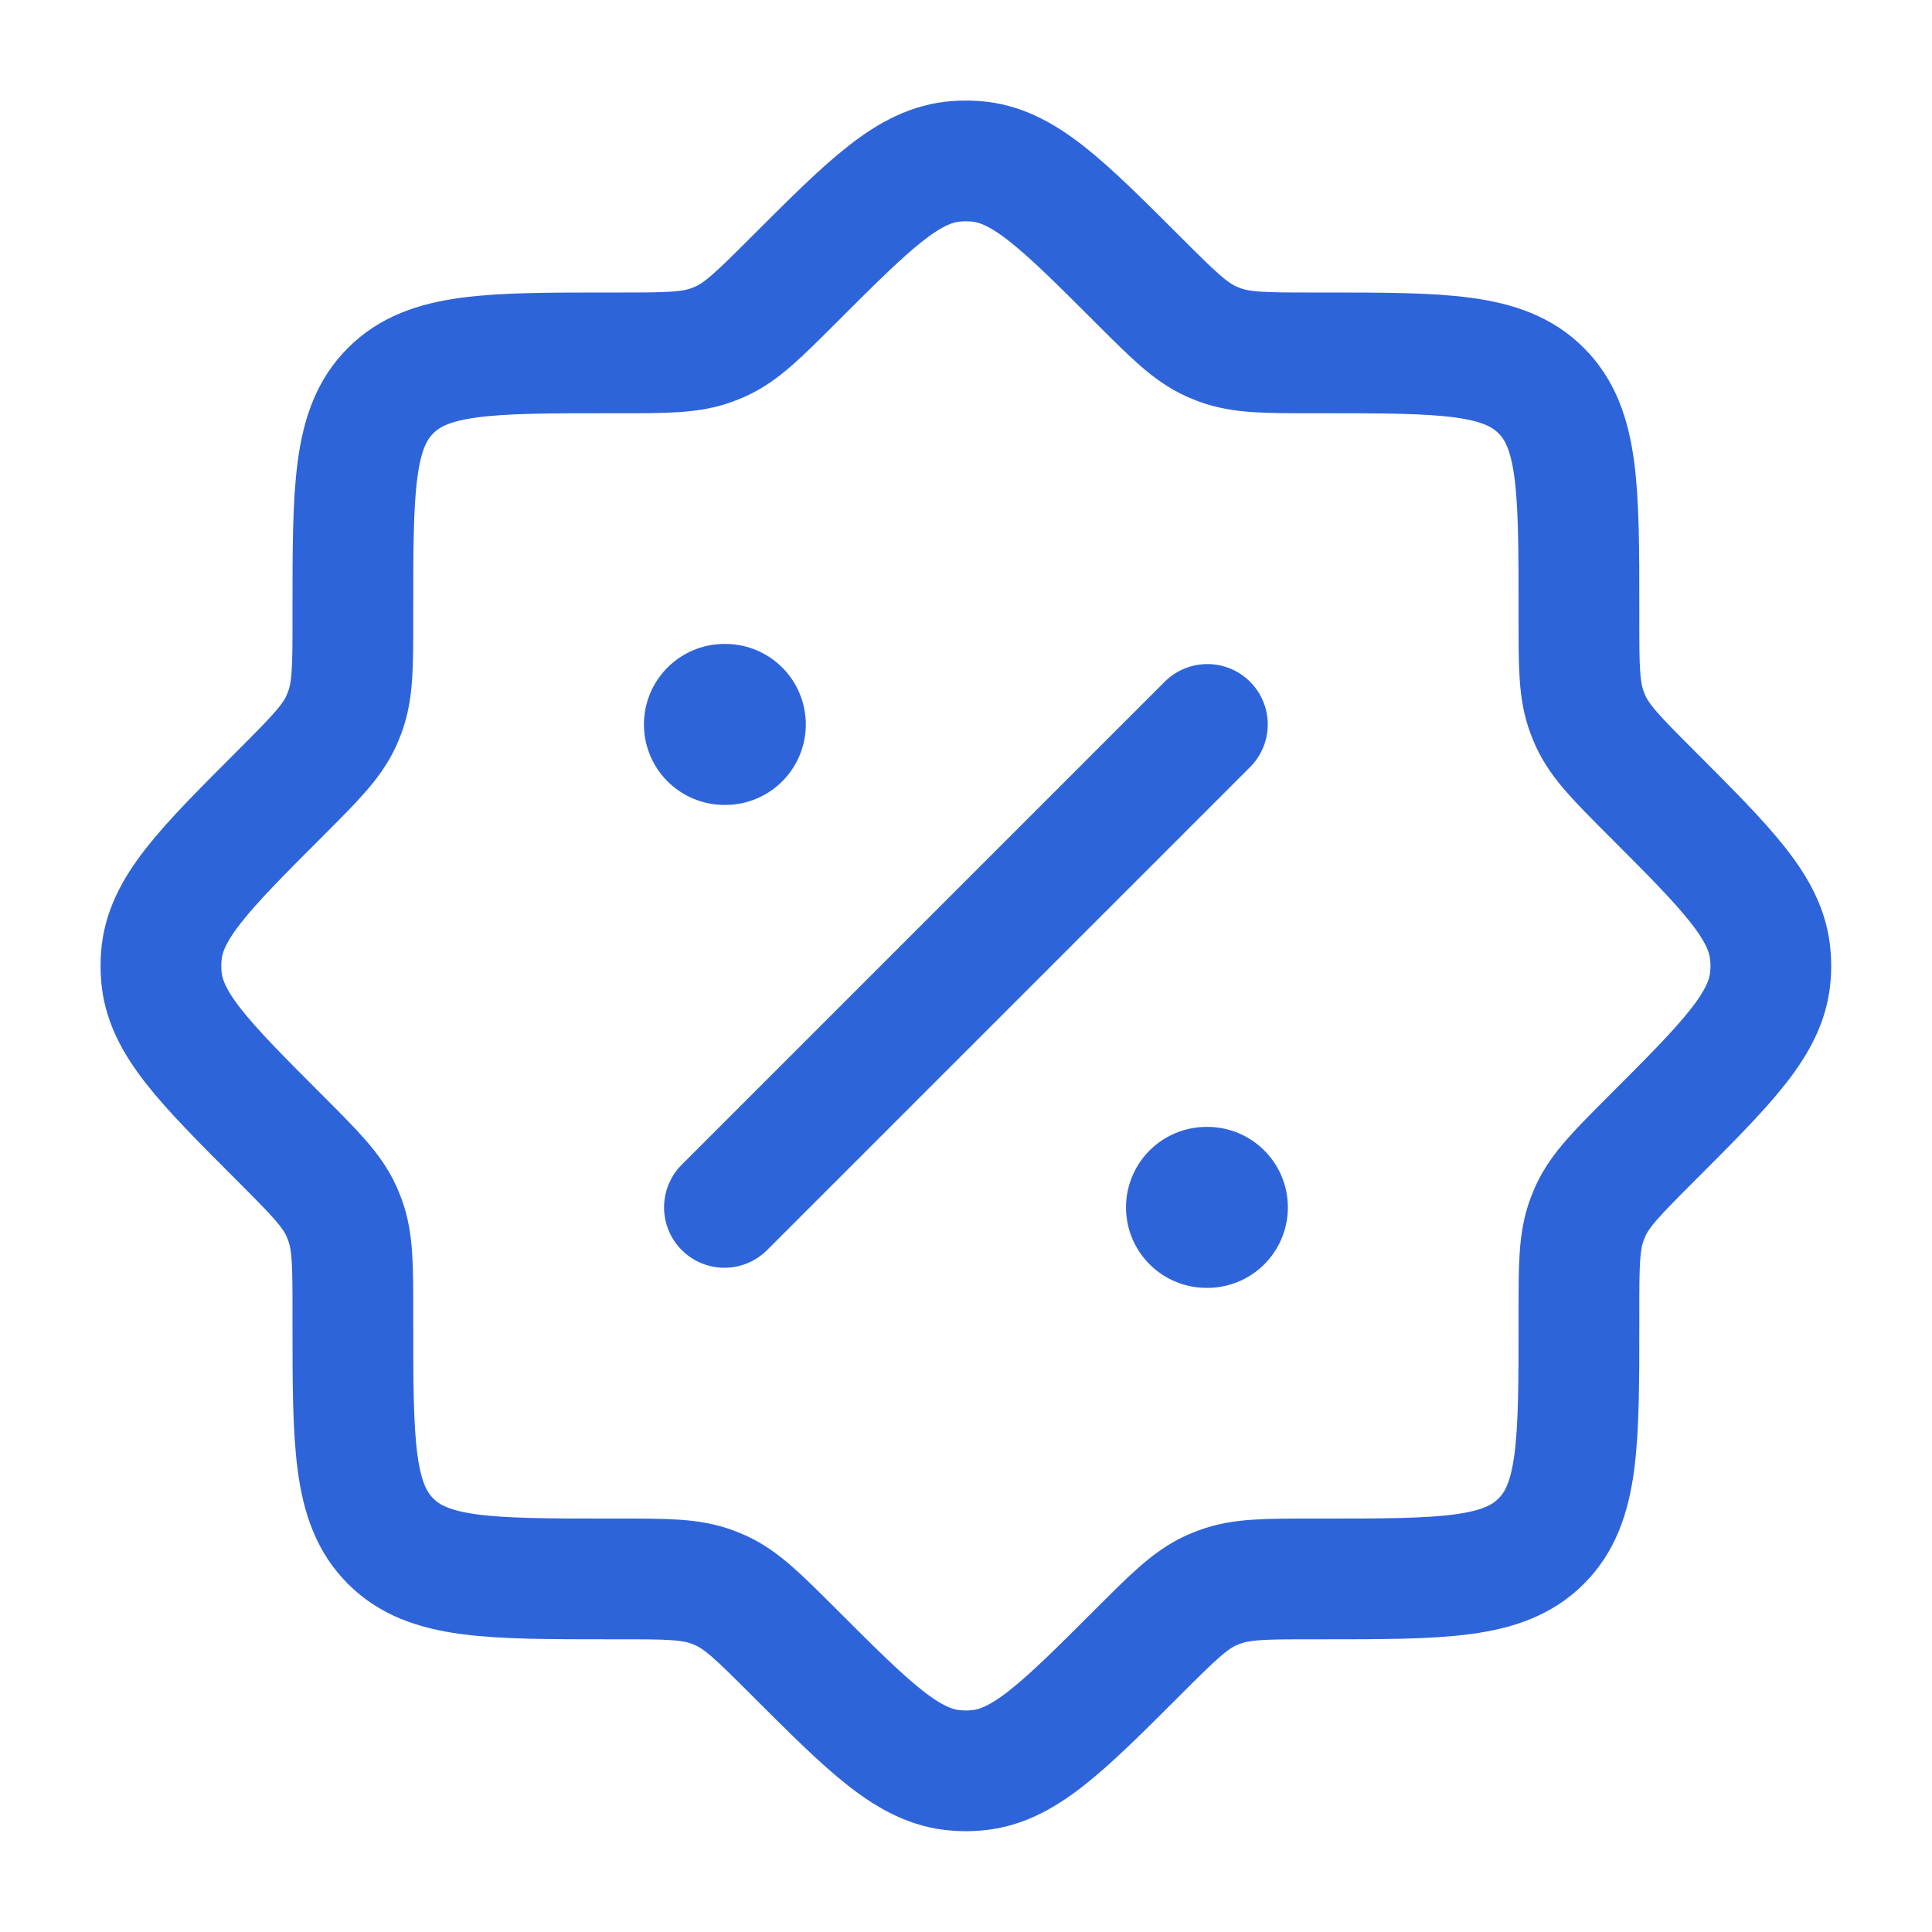 <?xml version="1.0" encoding="UTF-8"?>
<svg xmlns="http://www.w3.org/2000/svg" xmlns:xlink="http://www.w3.org/1999/xlink" width="80px" height="80px" viewBox="0 0 80 80" version="1.1">
  <g id="surface1">
    <path style="fill:none;stroke-width:1.5;stroke-linecap:butt;stroke-linejoin:miter;stroke:rgb(18.039%,39.216%,85.098%);stroke-opacity:1;stroke-miterlimit:4;" d="M 7.692 19.616 C 8.283 19.616 8.578 19.616 8.848 19.716 C 8.885 19.73 8.921 19.745 8.958 19.761 C 9.219 19.882 9.428 20.091 9.846 20.508 C 10.808 21.47 11.289 21.952 11.88 21.995 C 11.96 22.002 12.04 22.002 12.12 21.995 C 12.711 21.952 13.192 21.47 14.154 20.508 C 14.572 20.091 14.781 19.882 15.042 19.761 C 15.079 19.745 15.115 19.73 15.152 19.716 C 15.422 19.616 15.717 19.616 16.308 19.616 L 16.417 19.616 C 17.925 19.616 18.68 19.616 19.147 19.147 C 19.616 18.68 19.616 17.925 19.616 16.417 L 19.616 16.308 C 19.616 15.717 19.616 15.422 19.716 15.152 C 19.73 15.115 19.745 15.079 19.761 15.042 C 19.882 14.781 20.091 14.572 20.508 14.154 C 21.47 13.192 21.952 12.711 21.995 12.12 C 22.002 12.04 22.002 11.96 21.995 11.88 C 21.952 11.289 21.47 10.808 20.508 9.846 C 20.091 9.428 19.882 9.219 19.761 8.958 C 19.745 8.921 19.73 8.885 19.716 8.848 C 19.616 8.578 19.616 8.283 19.616 7.692 L 19.616 7.583 C 19.616 6.075 19.616 5.32 19.147 4.853 C 18.68 4.384 17.925 4.384 16.417 4.384 L 16.308 4.384 C 15.717 4.384 15.422 4.384 15.152 4.284 C 15.115 4.27 15.079 4.255 15.042 4.239 C 14.781 4.118 14.572 3.909 14.154 3.492 C 13.192 2.53 12.711 2.048 12.12 2.004 C 12.04 1.998 11.96 1.998 11.88 2.004 C 11.289 2.048 10.808 2.53 9.846 3.492 C 9.428 3.909 9.219 4.118 8.958 4.239 C 8.921 4.255 8.885 4.27 8.848 4.284 C 8.578 4.384 8.283 4.384 7.692 4.384 L 7.583 4.384 C 6.075 4.384 5.32 4.384 4.853 4.853 C 4.384 5.32 4.384 6.075 4.384 7.583 L 4.384 7.692 C 4.384 8.283 4.384 8.578 4.284 8.848 C 4.27 8.885 4.255 8.921 4.239 8.958 C 4.118 9.219 3.909 9.428 3.492 9.846 C 2.53 10.808 2.048 11.289 2.004 11.88 C 1.998 11.96 1.998 12.04 2.004 12.12 C 2.048 12.711 2.53 13.192 3.492 14.154 C 3.909 14.572 4.118 14.781 4.239 15.042 C 4.255 15.079 4.27 15.115 4.284 15.152 C 4.384 15.422 4.384 15.717 4.384 16.308 L 4.384 16.417 C 4.384 17.925 4.384 18.68 4.853 19.147 C 5.32 19.616 6.075 19.616 7.583 19.616 Z M 7.692 19.616 " transform="matrix(3.333,0,0,3.333,0,0)"></path>
    <path style="fill:none;stroke-width:1.5;stroke-linecap:round;stroke-linejoin:round;stroke:rgb(18.039%,39.216%,85.098%);stroke-opacity:1;stroke-miterlimit:4;" d="M 15 9 L 9 15 " transform="matrix(3.333,0,0,3.333,0,0)"></path>
    <path style="fill:none;stroke-width:2;stroke-linecap:round;stroke-linejoin:round;stroke:rgb(18.039%,39.216%,85.098%);stroke-opacity:1;stroke-miterlimit:4;" d="M 15 15 L 14.989 15 M 9.011 9 L 9 9 " transform="matrix(3.333,0,0,3.333,0,0)"></path>
  </g>
</svg>
